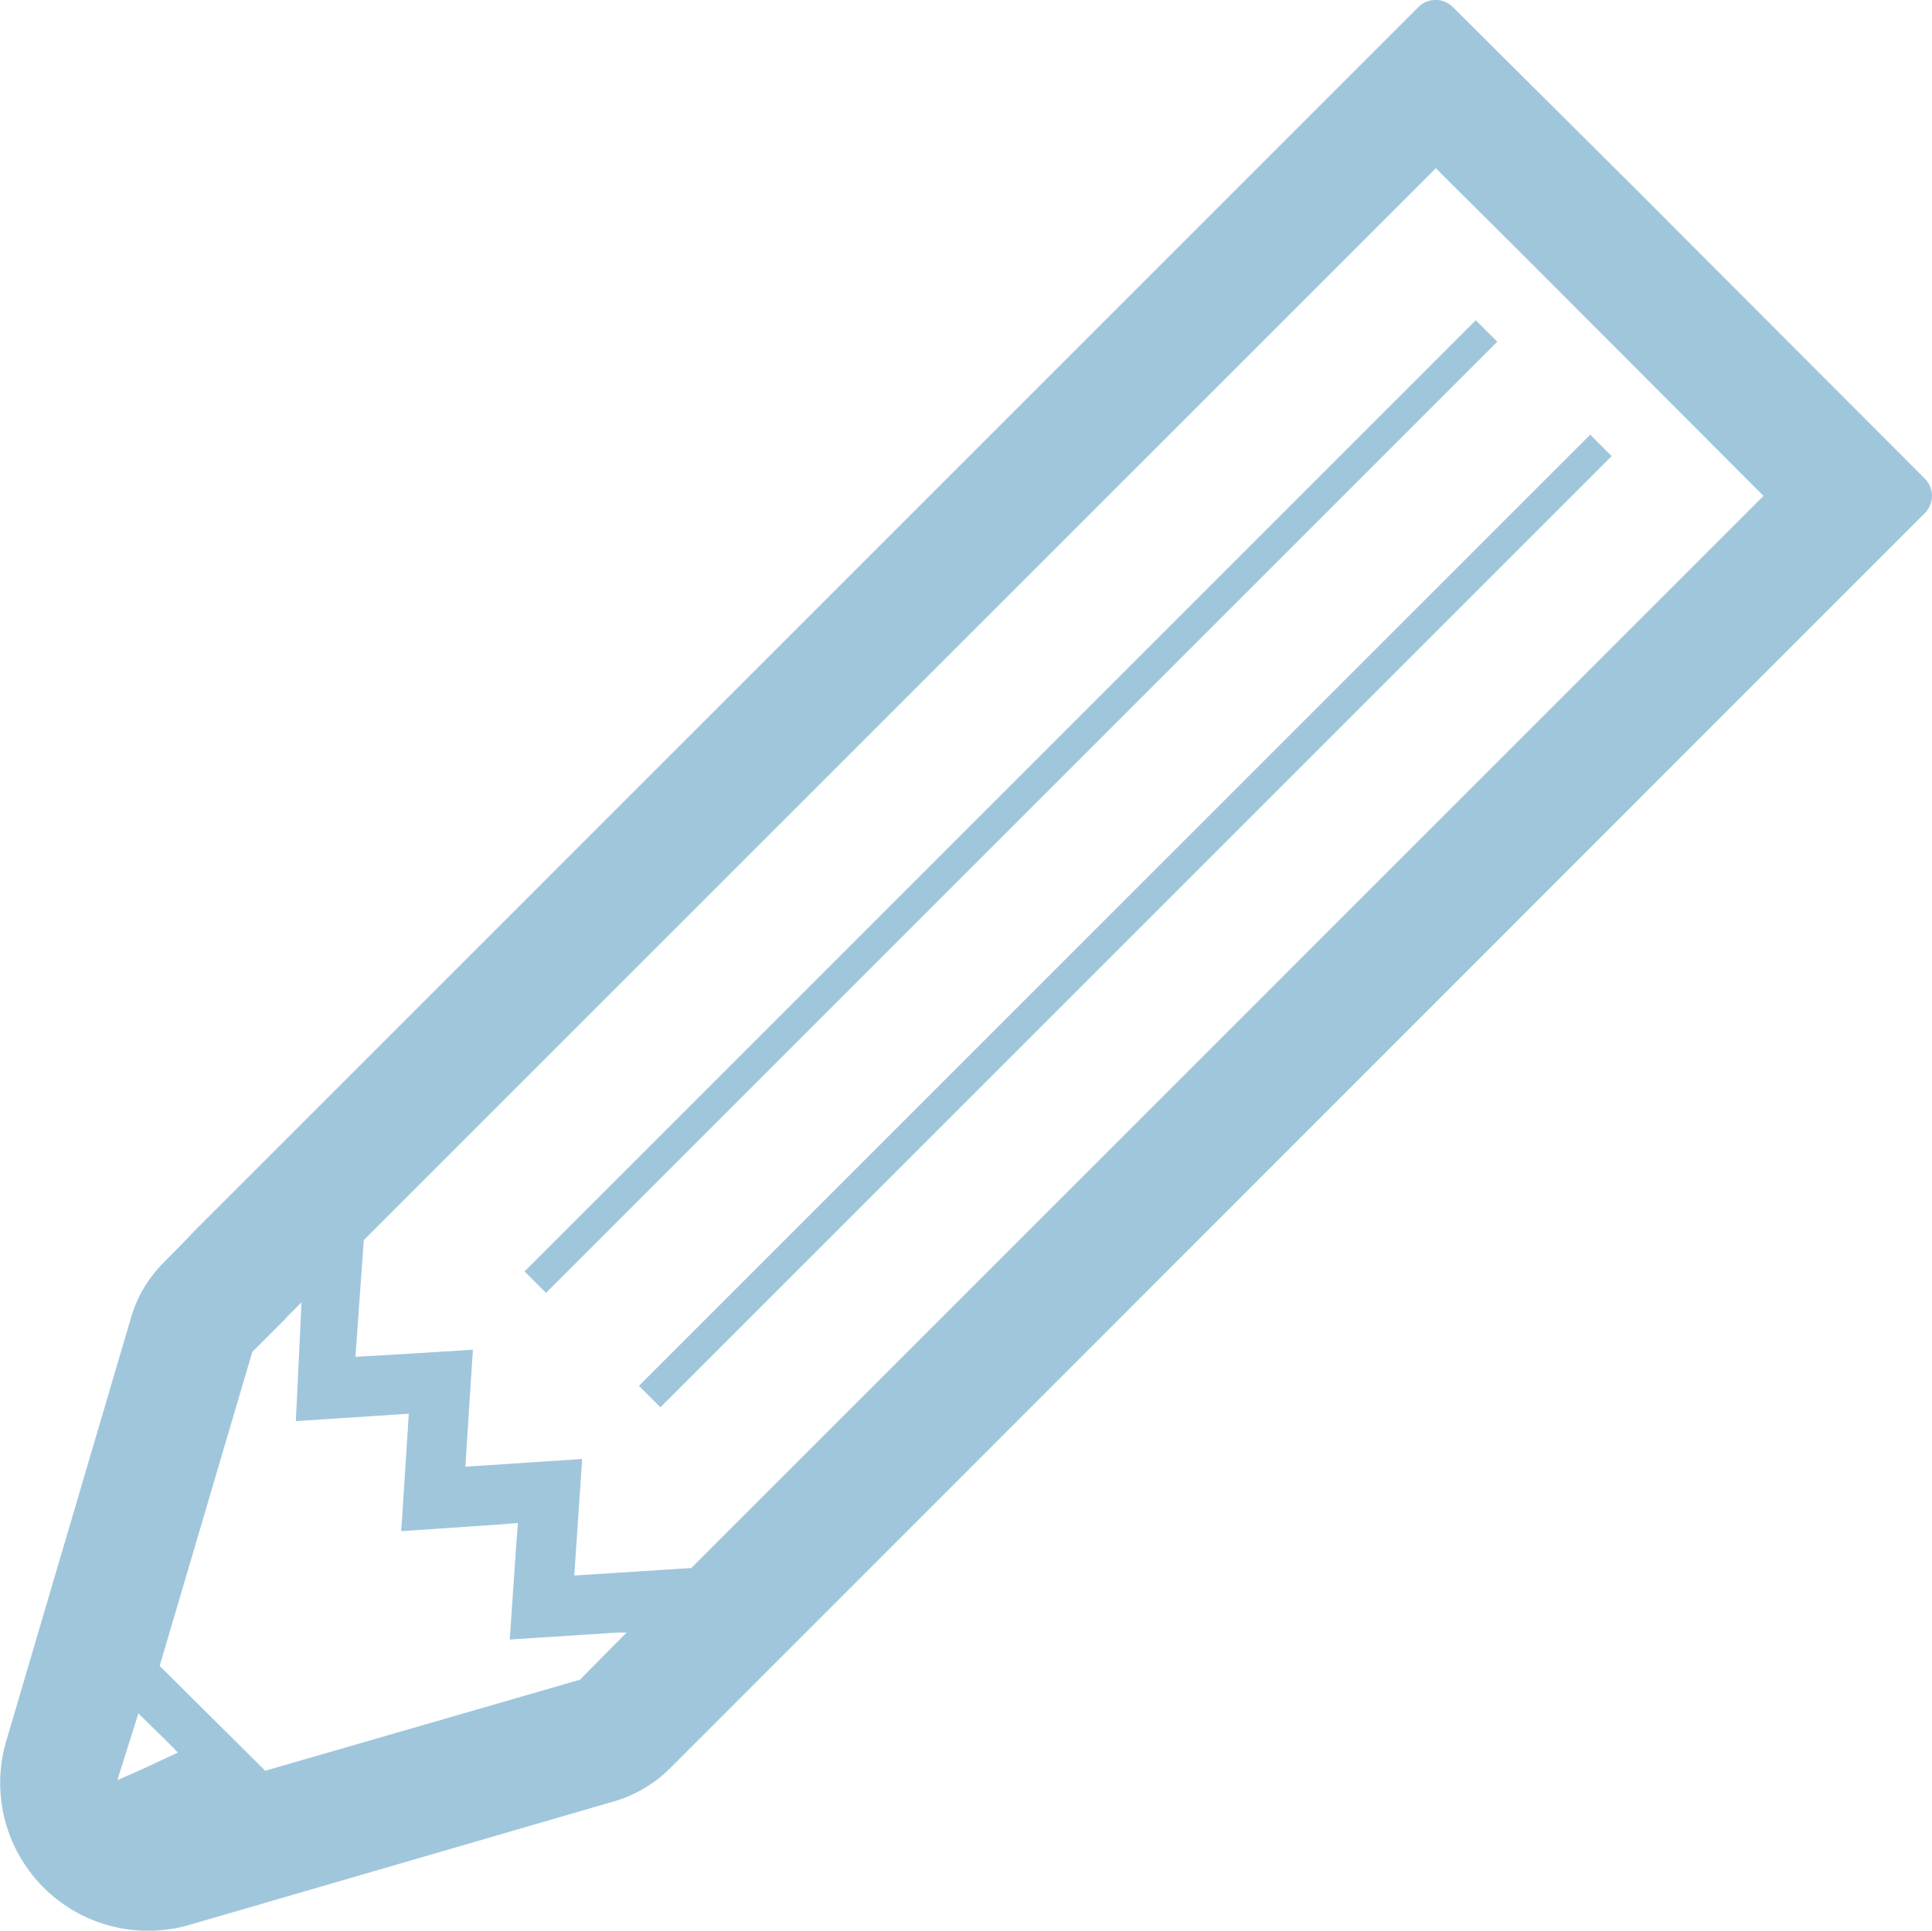 <svg xmlns="http://www.w3.org/2000/svg" width="37.875" height="37.854" viewBox="0 0 37.875 37.854">
  <g id="icn_exam05" transform="translate(0 -0.137)">
    <path id="パス_36237" data-name="パス 36237" d="M37.735,9.522l-5.69-5.7L28.482.276a.478.478,0,0,0-.676,0L3.861,24.222c-.043.043-.089.09-.129.136L3.2,24.9a2.509,2.509,0,0,0-.626,1.054L.127,34.256A2.9,2.9,0,0,0,3.7,37.881l8.369-2.435a2.559,2.559,0,0,0,1.065-.638l24.6-24.61A.478.478,0,0,0,37.735,9.522ZM2.3,35.04l.413-1.309.58.568.194.2-.717.334ZM7.779,27.87l.235-.014-.027.423-.106,1.647-.016.22h0v.012l1.878-.128L10.113,30h.04l-.031.4-.114,1.67-.015.2h0v.012l1.878-.121.246-.016.169,0-.252.252-.665.673L5.2,34.855,3.13,32.8l1.816-6.156.665-.665v-.008l.3-.3-.1,2.1-.011.215h0V28Zm3.479,3.157.155-2.285-2.048.136-.242.015.13-2.027.018-.254h0V26.6l-.864.054-.381.024H8.018l-.938.055-.112.005.163-2.278v-.008l5.662-5.662L28.148,3.436l1.56,1.552.587.587,0,0L34.562,9.85l.01.01L19.219,25.214,13.552,30.88l-2.039.131Z" transform="translate(0 0)" fill="#a0c6dc"/>
    <path id="パス_36238" data-name="パス 36238" d="M158.072,85.448h0l.008-.008-.421-.421-18.648,18.649.421.421,18.6-18.6Z" transform="translate(-128.728 -78.603)" fill="#a0c6dc"/>
    <rect id="長方形_6731" data-name="長方形 6731" width="26.373" height="0.595" transform="translate(12.526 27.308) rotate(-45)" fill="#a0c6dc"/>
  </g>
</svg>
